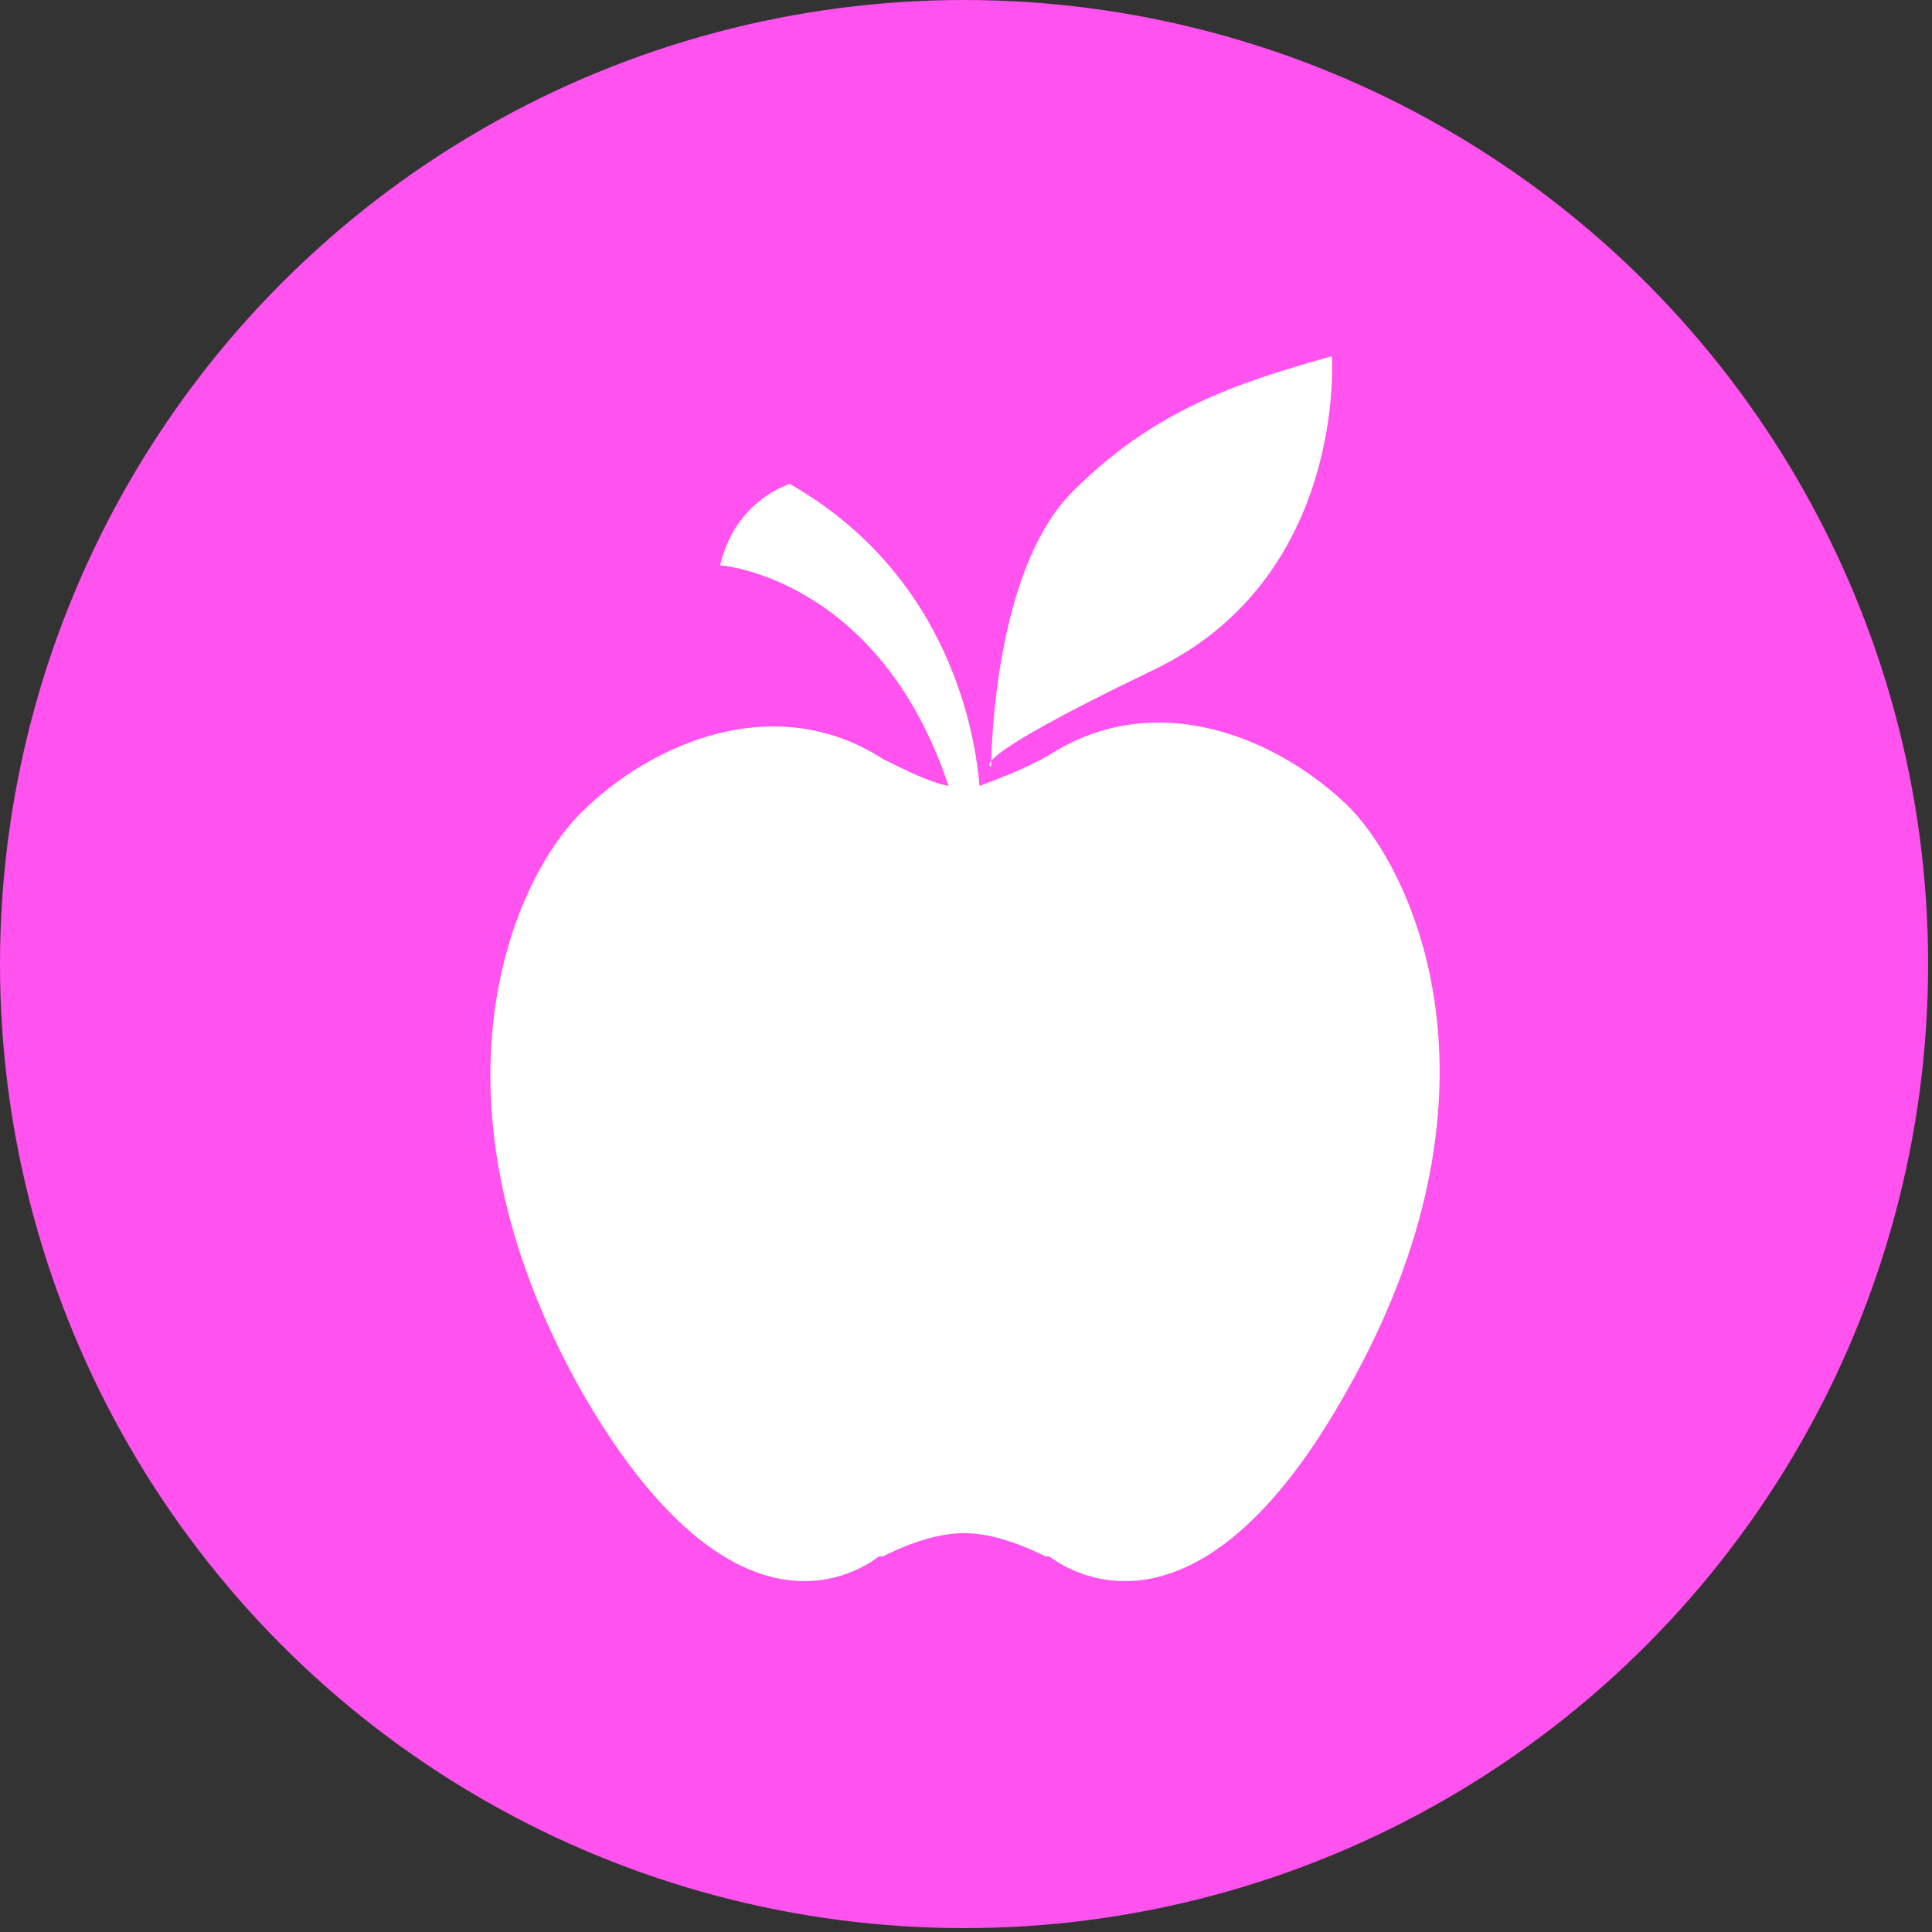 <?xml version="1.0" encoding="utf-8"?>
<!-- Generator: Adobe Illustrator 23.0.0, SVG Export Plug-In . SVG Version: 6.00 Build 0)  -->
<svg version="1.1" id="Calque_1" xmlns="http://www.w3.org/2000/svg" xmlns:xlink="http://www.w3.org/1999/xlink" x="0px" y="0px"
	 viewBox="0 0 49.9 49.9" style="enable-background:new 0 0 49.9 49.9;" xml:space="preserve">
<rect x="0" y="0" width="49.9" height="49.9" fill="#333333" stroke="none"/>
<style type="text/css">
	.st0{fill:#FF52EE;}
	.st1{fill:#FFFFFF;}
</style>
<circle class="st0" cx="24.9" cy="24.9" r="24.9"/>
<g>
	<path class="st1" d="M25.6,19.8c0,0,0-5,2.1-7.1s4.2-2.8,6.7-3.5c0,0,0.4,5.7-4.6,8.1S25.6,19.8,25.6,19.8z"/>
	<path class="st1" d="M34.9,20.9c-1.8-1.8-5-3.2-7.8-1.4c-0.7,0.4-1.3,0.6-1.8,0.8c-0.1-1.2-0.7-5.4-4.9-7.8c0,0-1.4,0.4-1.8,2.1
		c0,0,4.1,0.3,5.9,5.7c-0.5-0.1-1.1-0.4-1.7-0.7c-2.8-1.8-6-0.4-7.8,1.4s-4.2,7.4,0,14.9c4,7,7.3,4.6,7.7,4.3h0.1
		c0.8-0.4,1.5-0.6,2.1-0.6l0,0l0,0c0.6,0,1.3,0.2,2.1,0.6h0.1c0.4,0.3,3.8,2.7,7.7-4.3C39.1,28.3,36.6,22.7,34.9,20.9z"/>
</g>
</svg>
